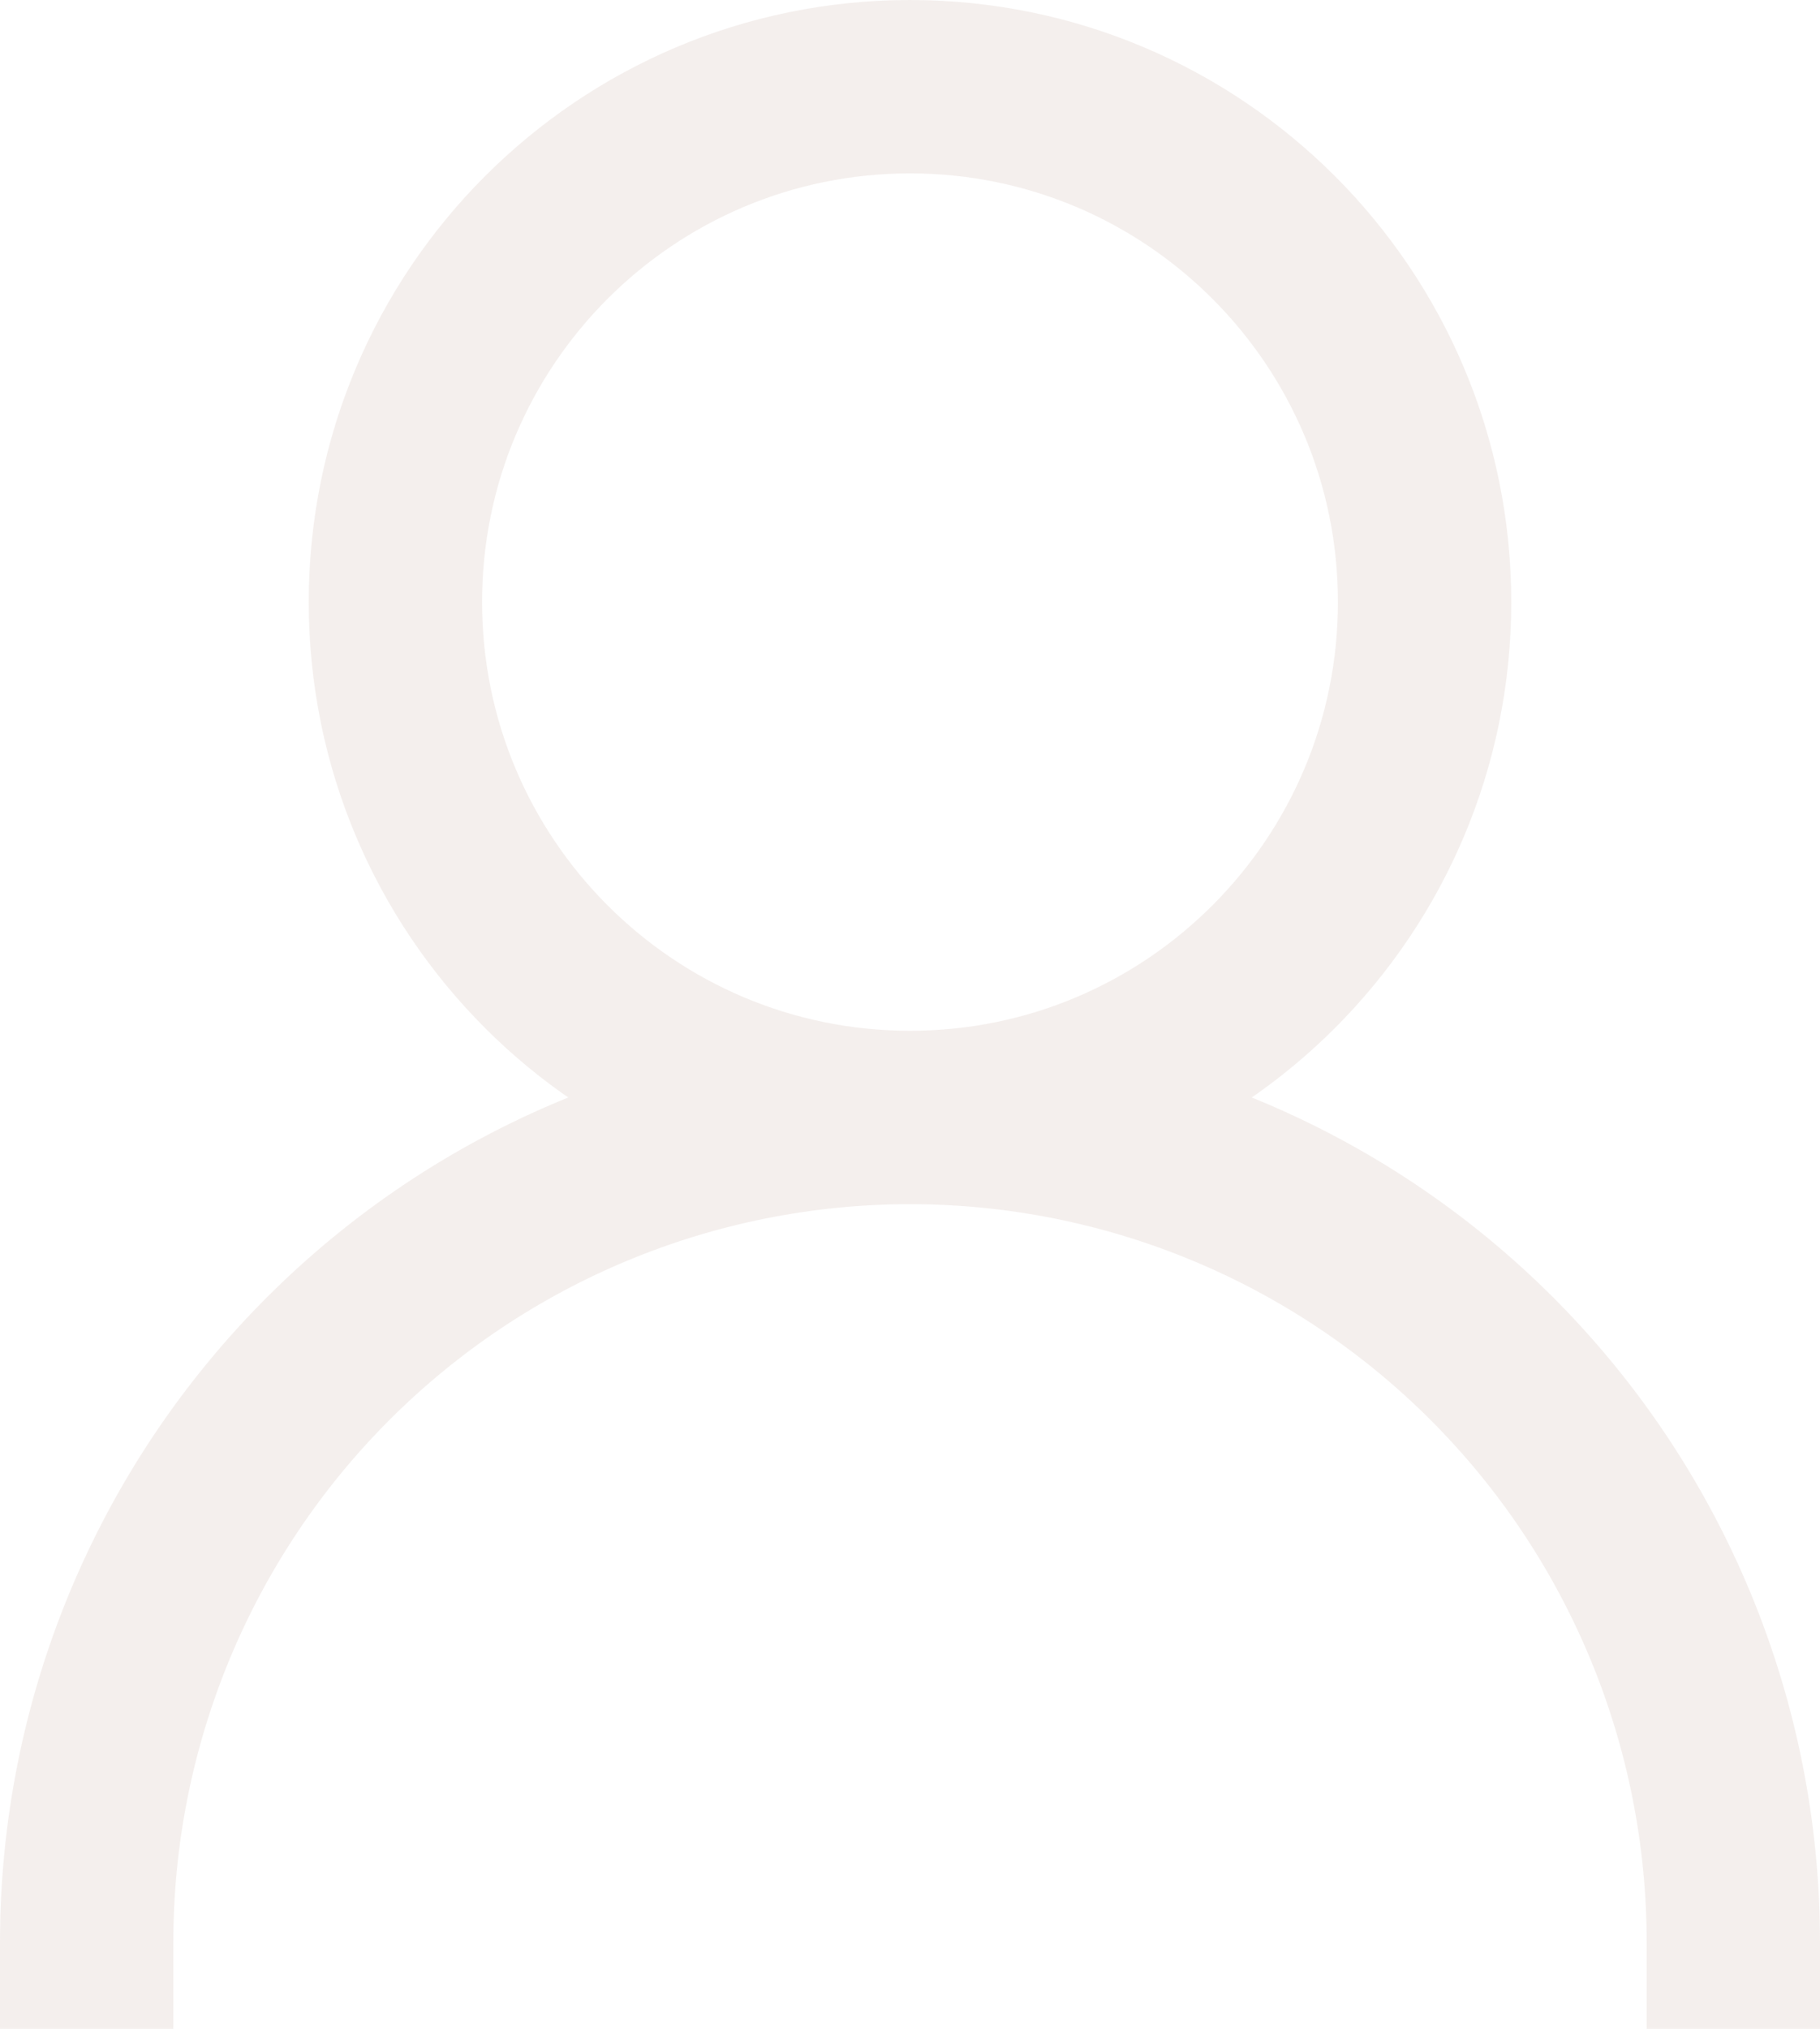 <svg width="210" height="234" viewBox="0 0 210 234" fill="none" xmlns="http://www.w3.org/2000/svg">
    <path opacity="0.5" d="M105 128.889C137.792 128.889 164.375 102.275 164.375 69.444C164.375 36.614 137.792 10 105 10C72.208 10 45.625 36.614 45.625 69.444C45.625 102.275 72.208 128.889 105 128.889ZM105 128.889C130.196 128.889 154.359 138.909 172.175 156.746C189.991 174.583 200 198.775 200 224M105 128.889C79.804 128.889 55.641 138.909 37.825 156.746C20.009 174.583 10 198.775 10 224" stroke="#EAE1DC" stroke-width="20" stroke-linecap="square" stroke-linejoin="round"/>
</svg>